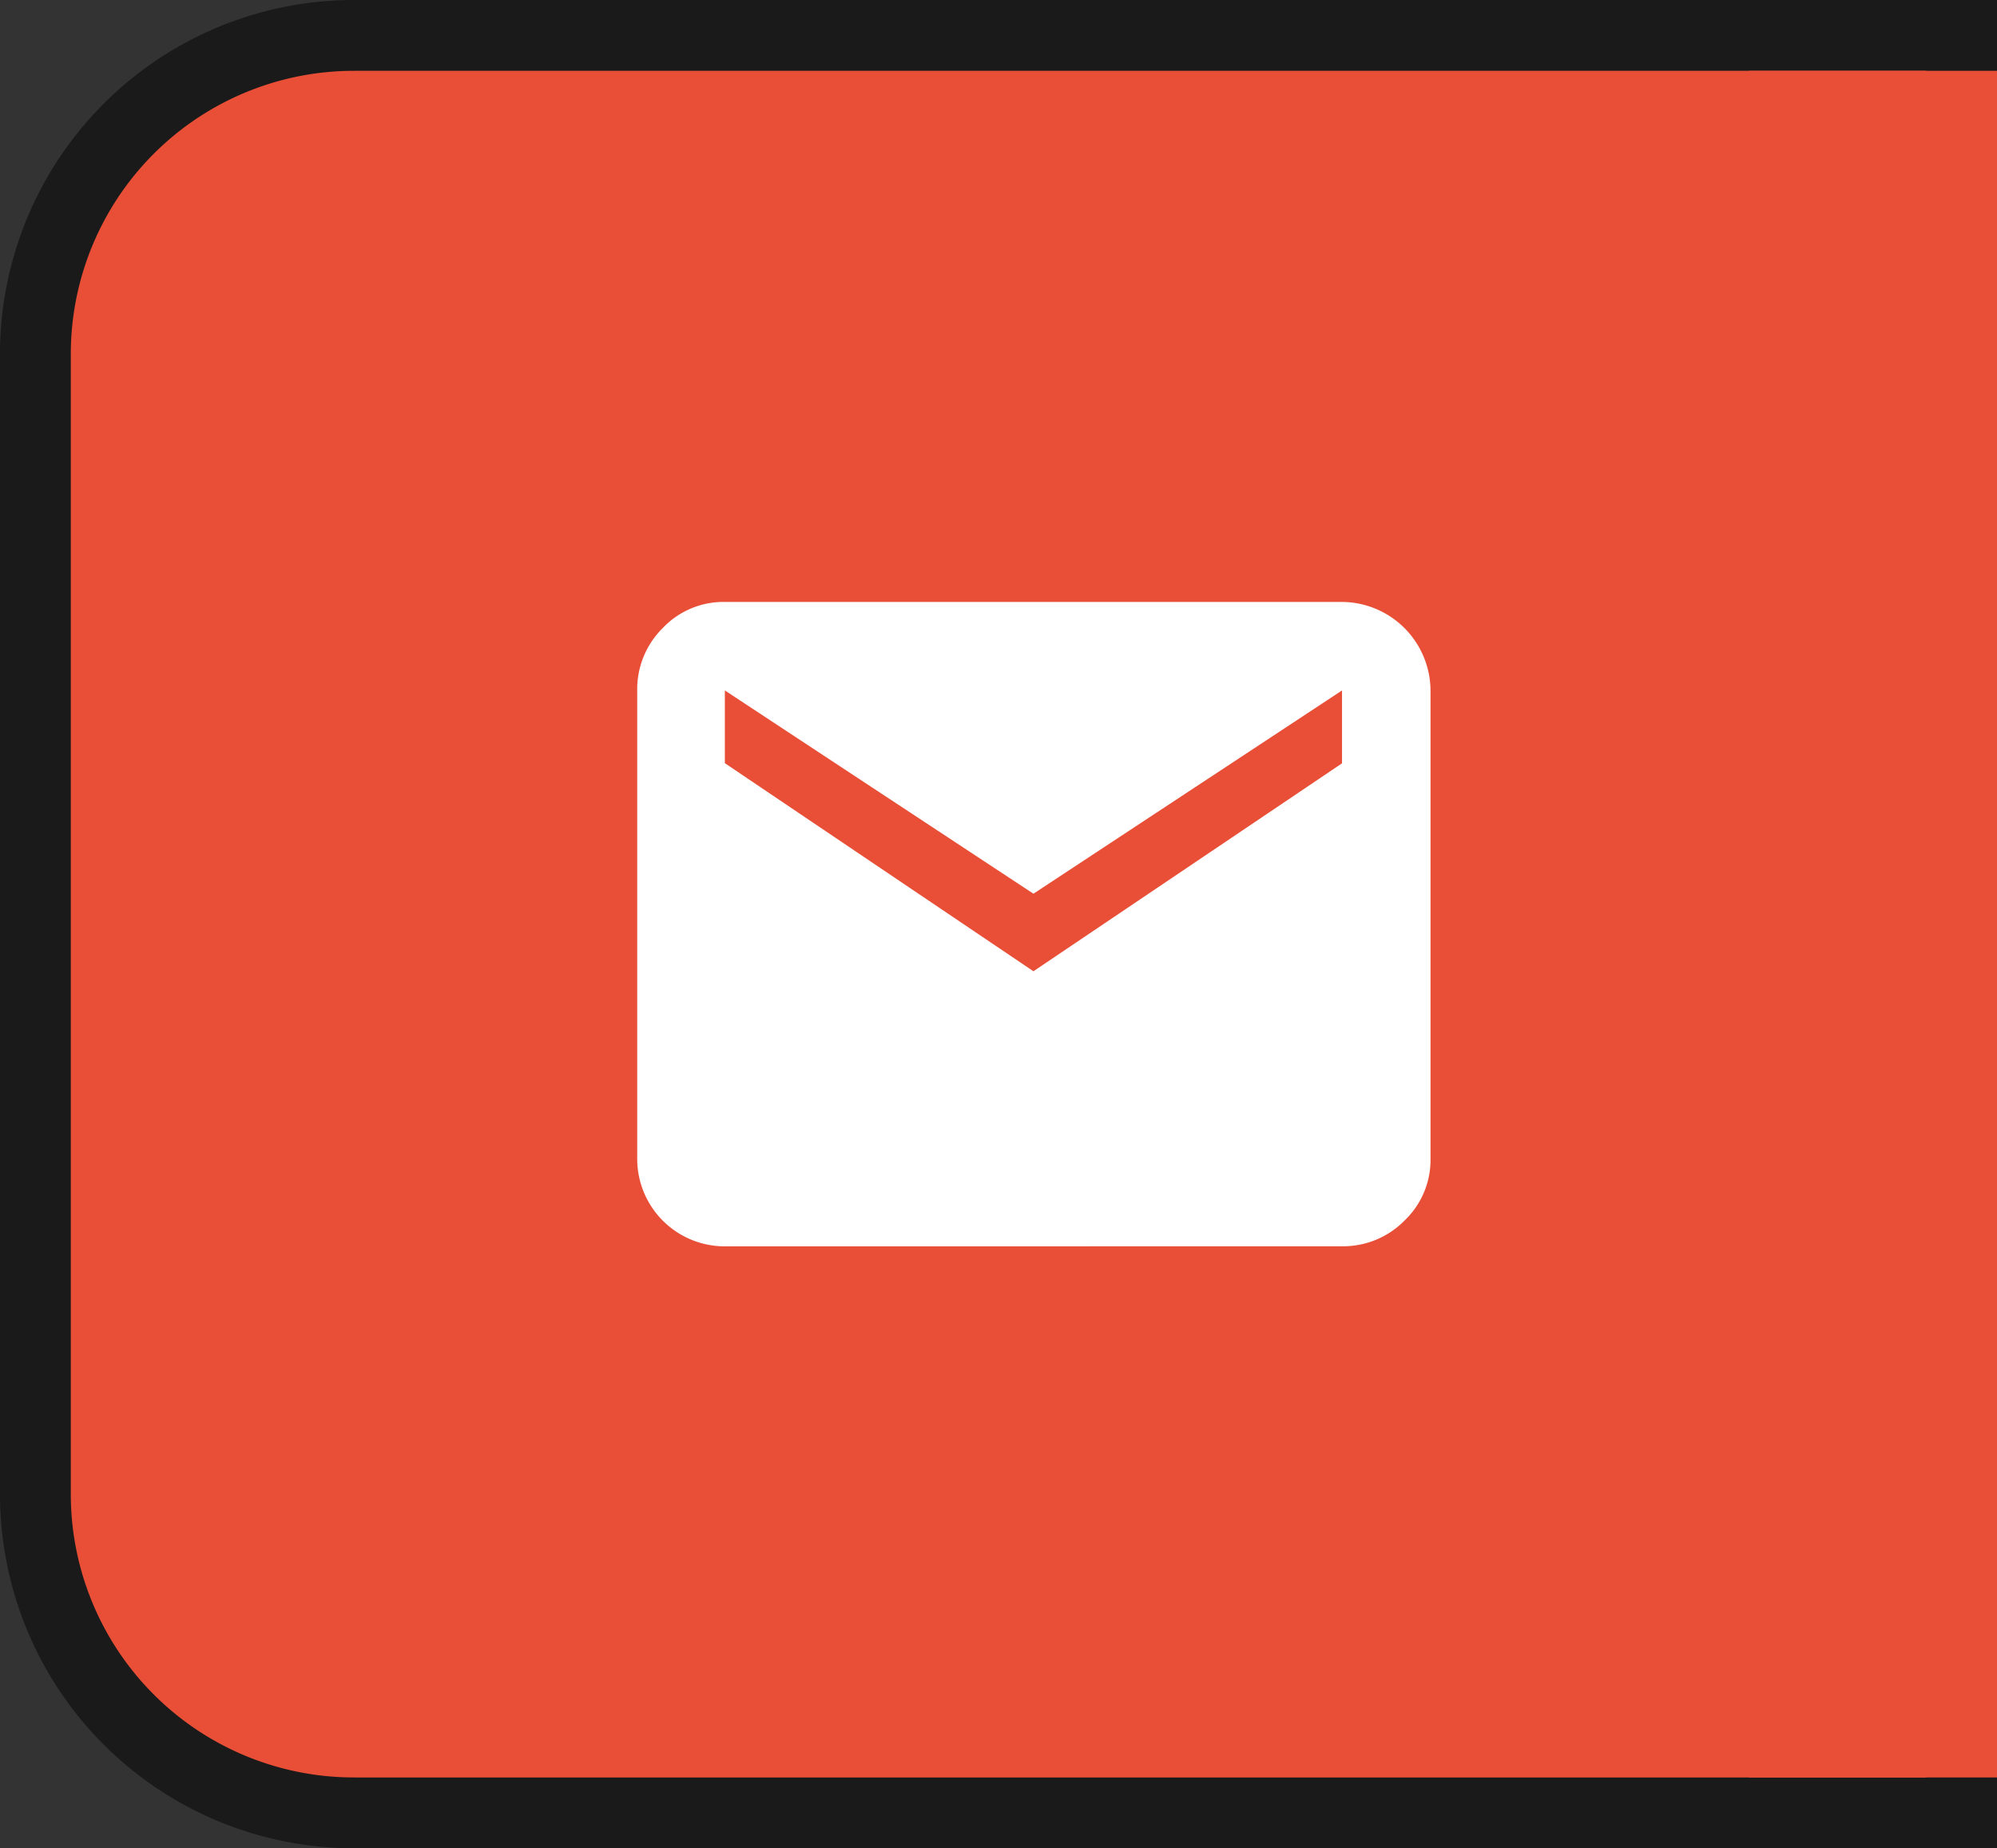 <svg xmlns="http://www.w3.org/2000/svg" width="56.412" height="52.198" viewBox="0 0 56.412 52.198">
  <rect x="0" y="0" width="56.412" height="52.198" fill="#333333" stroke="none"/>
  <g id="グループ_8075" data-name="グループ 8075" transform="translate(-333 -15)">
    <g id="グループ_7995" data-name="グループ 7995" transform="translate(0.412)">
      <g id="グループ_218" data-name="グループ 218" transform="translate(-977 -183)">
        <path id="長方形_6" data-name="長方形 6" d="M9,0H54.412a0,0,0,0,1,0,0V50.2a0,0,0,0,1,0,0H9a9,9,0,0,1-9-9V9A9,9,0,0,1,9,0Z" transform="translate(1310.588 199)" fill="#e94f37" stroke="#1a1a1a" stroke-width="2"/>
      </g>
      <rect id="長方形_23497" data-name="長方形 23497" width="7" height="48.2" transform="translate(382 17)" fill="#e94f37"/>
    </g>
    <path id="mail_FILL1_wght700_GRAD0_opsz48" d="M5.226,24.9A2.473,2.473,0,0,1,2.75,22.423V9.2a2.43,2.43,0,0,1,.724-1.765A2.365,2.365,0,0,1,5.226,6.7H22.66a2.518,2.518,0,0,1,2.5,2.5V22.423a2.365,2.365,0,0,1-.737,1.751,2.43,2.43,0,0,1-1.765.724Zm8.717-7.769,8.717-5.873V9.2l-8.717,5.741L5.226,9.2v2.054Z" transform="translate(348.25 25.3)" fill="#fff"/>
  </g>
</svg>
